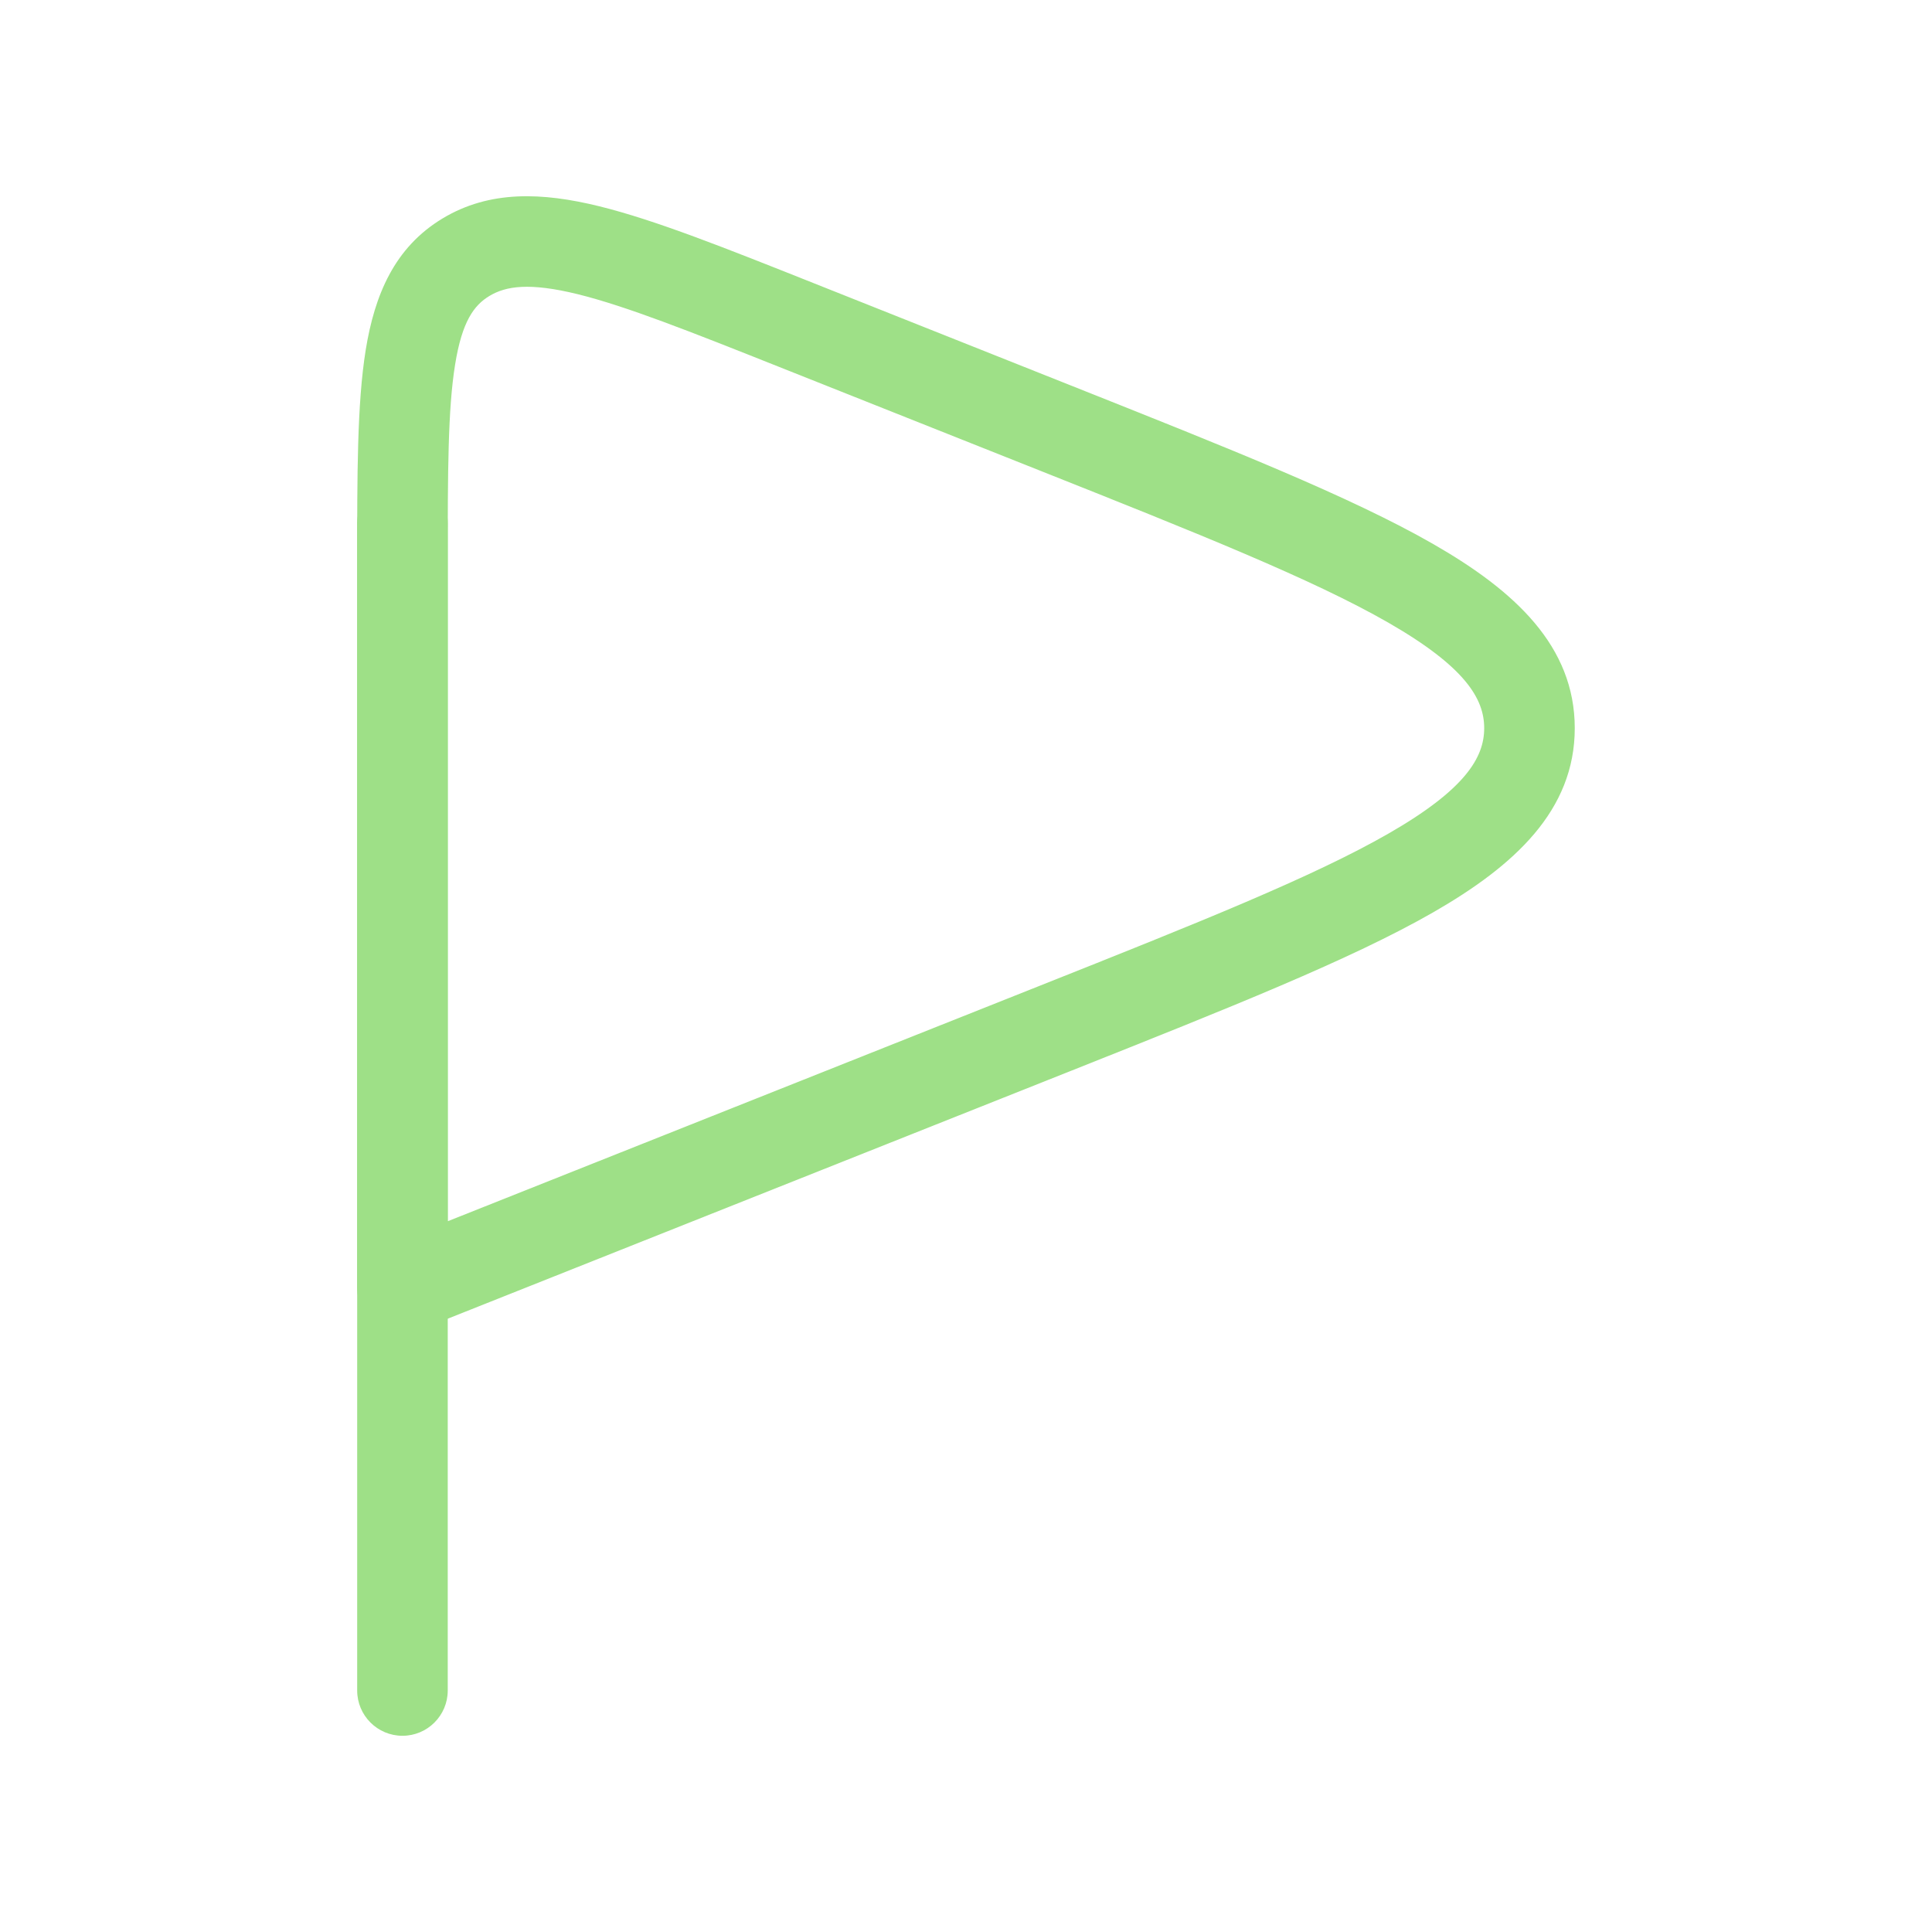 <svg width="32" height="32" viewBox="0 0 32 32" fill="none" xmlns="http://www.w3.org/2000/svg">
<path d="M7.416 8.667C7.416 8.252 7.08 7.917 6.666 7.917C6.252 7.917 5.916 8.252 5.916 8.667H7.416ZM5.916 28C5.916 28.414 6.252 28.75 6.666 28.75C7.08 28.75 7.416 28.414 7.416 28H5.916ZM6.666 8.667H5.916L5.916 28H6.666H7.416L7.416 8.667H6.666Z" fill="#9EE087"/>
<path d="M13.19 5.383L12.912 6.08L13.19 5.383ZM17.478 7.089L17.2 7.785L17.2 7.785L17.478 7.089ZM17.478 17.033L17.755 17.73L17.755 17.73L17.478 17.033ZM6.666 21.333H5.916C5.916 21.582 6.039 21.814 6.245 21.954C6.451 22.094 6.712 22.122 6.943 22.03L6.666 21.333ZM7.719 4.259L7.332 3.617L7.332 3.617L7.719 4.259ZM13.19 5.383L12.912 6.08L17.2 7.785L17.478 7.089L17.755 6.392L13.467 4.686L13.19 5.383ZM17.478 17.033L17.2 16.336L6.389 20.636L6.666 21.333L6.943 22.03L17.755 17.73L17.478 17.033ZM17.478 7.089L17.2 7.785C19.843 8.836 21.744 9.595 22.995 10.313C24.271 11.046 24.583 11.575 24.583 12.061L25.333 12.061H26.083C26.083 10.699 25.086 9.784 23.742 9.013C22.375 8.228 20.349 7.424 17.755 6.392L17.478 7.089ZM17.478 17.033L17.755 17.73C20.349 16.697 22.375 15.894 23.742 15.109C25.086 14.337 26.083 13.422 26.083 12.061H25.333L24.583 12.061C24.583 12.546 24.271 13.076 22.995 13.808C21.744 14.526 19.843 15.285 17.2 16.336L17.478 17.033ZM6.666 9.309H5.916L5.916 21.333H6.666H7.416L7.416 9.309H6.666ZM13.19 5.383L13.467 4.686C12.016 4.109 10.854 3.645 9.924 3.416C8.984 3.185 8.112 3.148 7.332 3.617L7.719 4.259L8.106 4.902C8.38 4.737 8.77 4.677 9.566 4.872C10.371 5.071 11.419 5.486 12.912 6.08L13.19 5.383ZM6.666 9.309H7.416C7.416 7.81 7.418 6.779 7.538 6.038C7.653 5.323 7.851 5.056 8.106 4.902L7.719 4.259L7.332 3.617C6.534 4.097 6.205 4.883 6.057 5.798C5.914 6.688 5.916 7.864 5.916 9.309H6.666Z" fill="#9EE087"/>
</svg>
